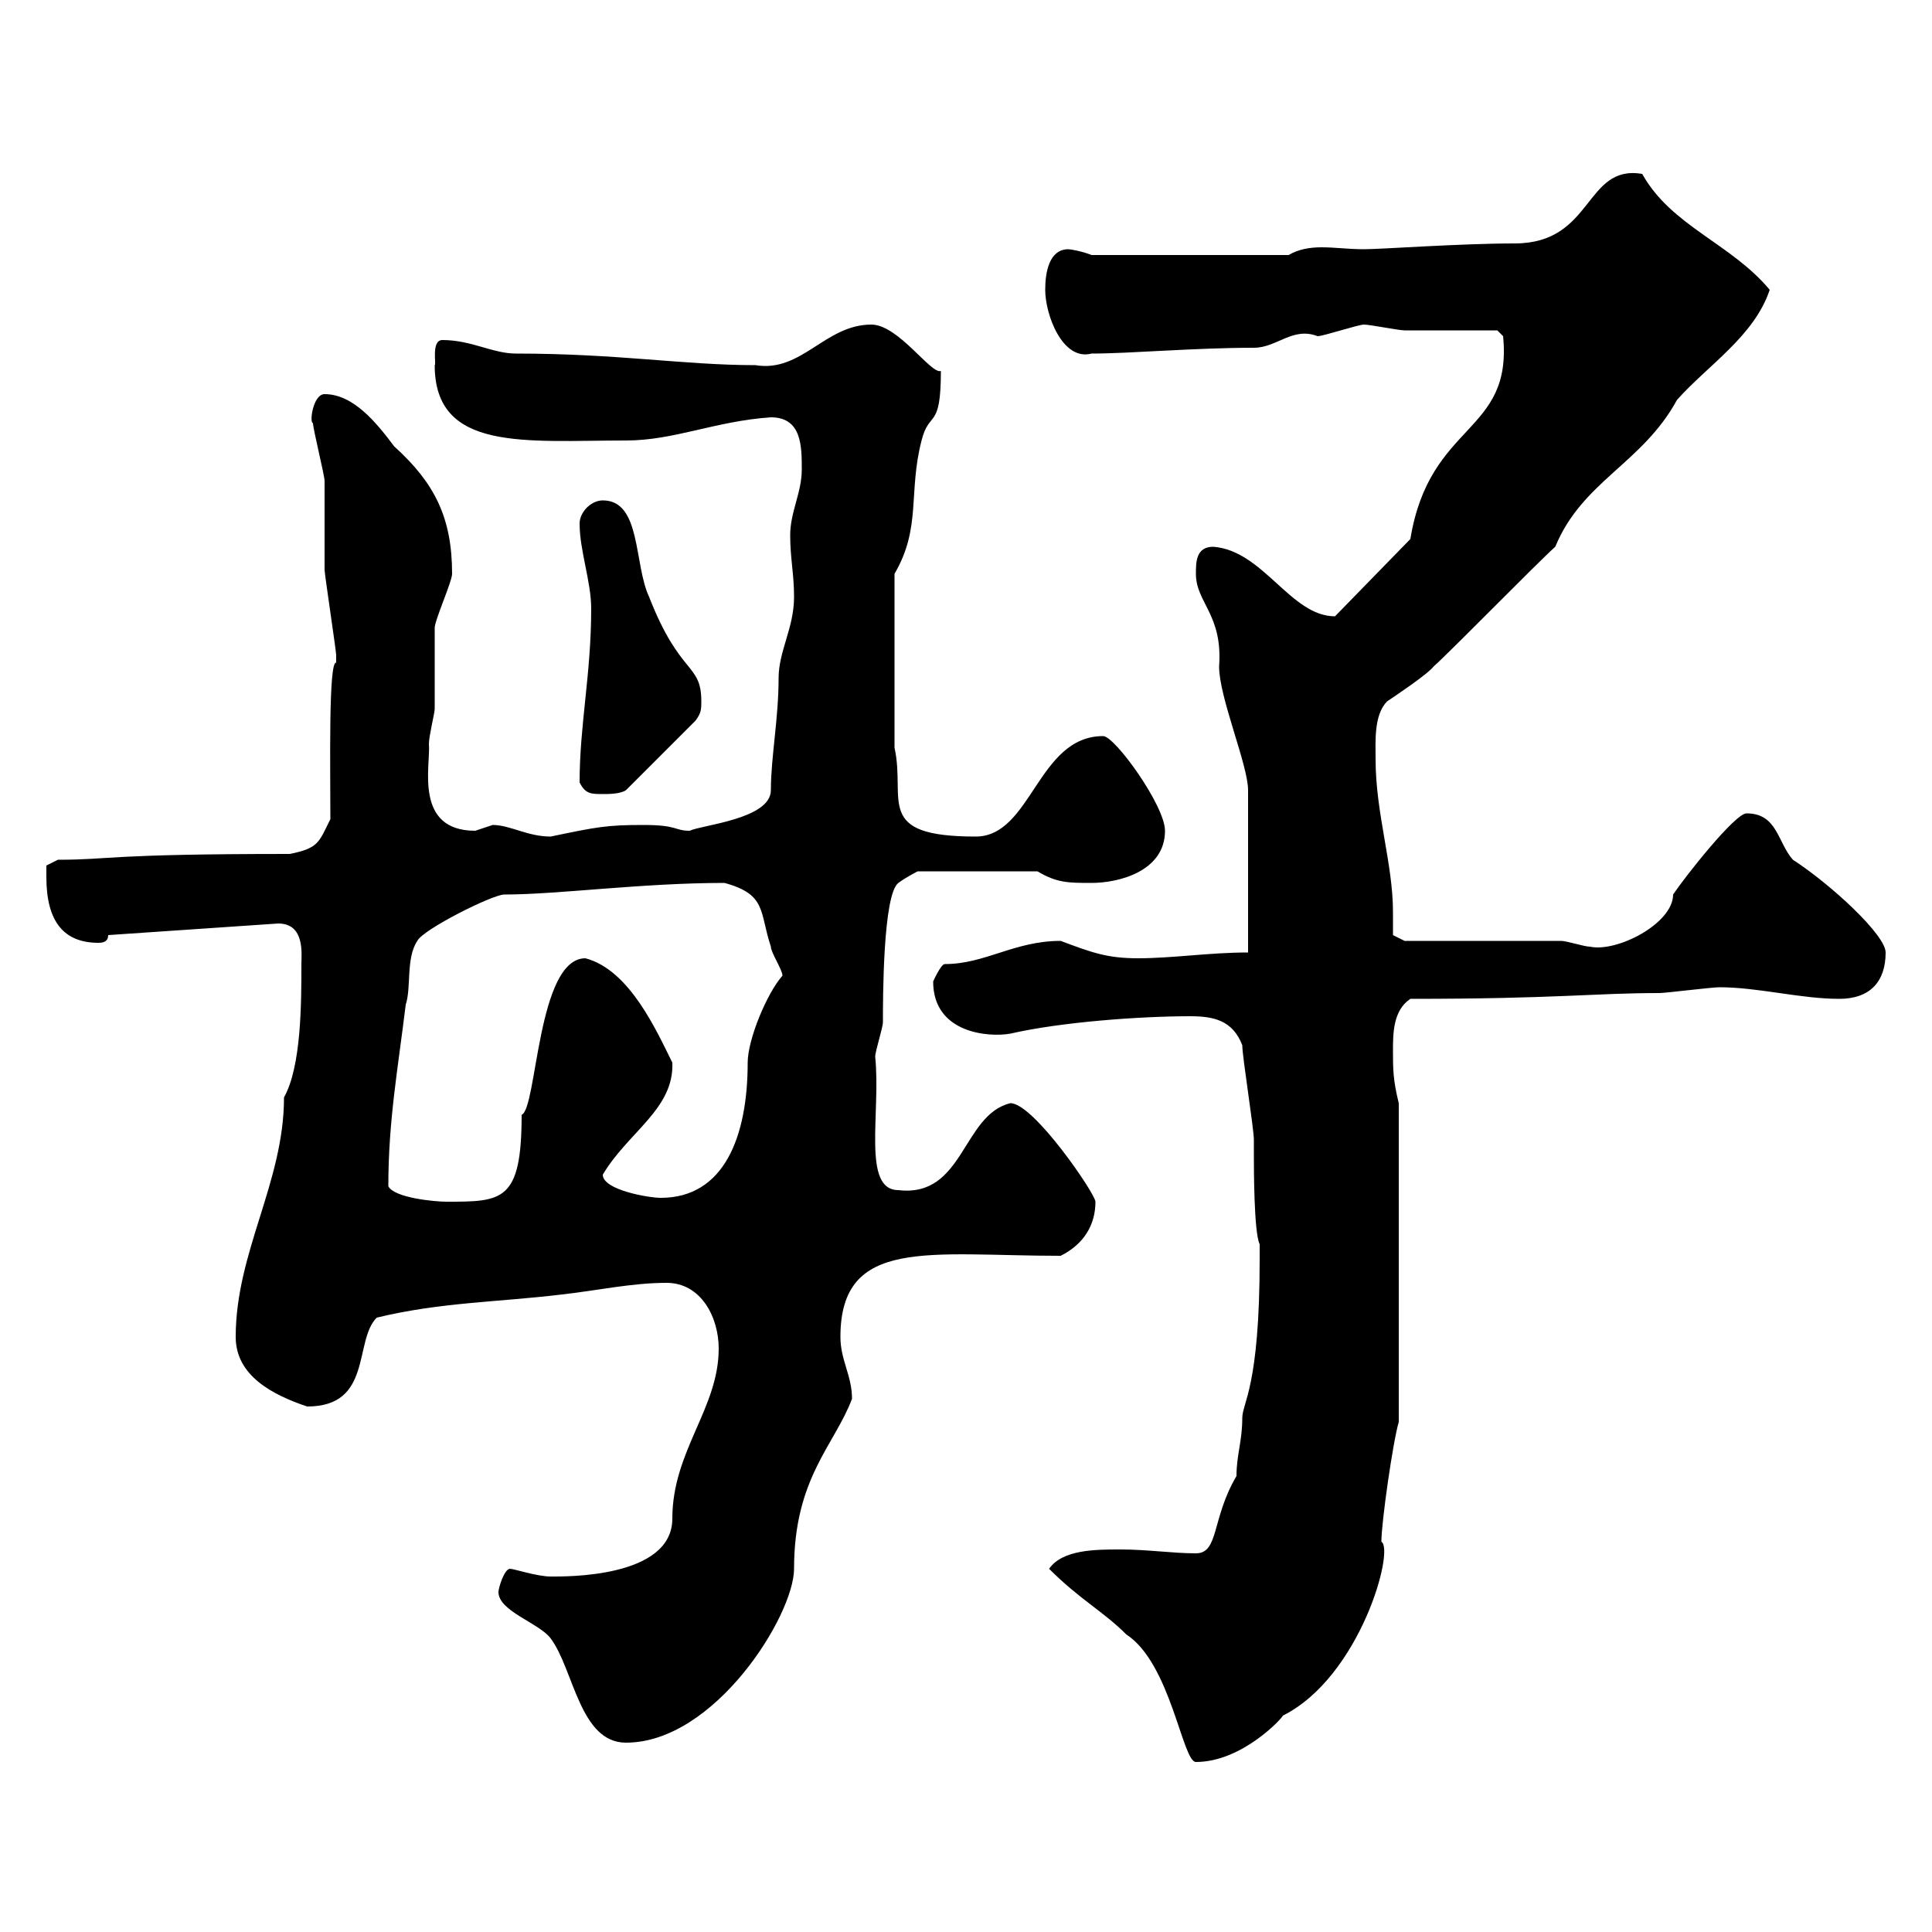 <svg xmlns="http://www.w3.org/2000/svg" xmlns:xlink="http://www.w3.org/1999/xlink" width="300" height="300"><path d="M162.90 243.60C167.70 248.40 171.30 250.20 174.90 253.80C181.80 258.30 183.60 273.60 185.70 273.60C192.90 273.60 199.20 266.70 199.20 266.40C211.20 260.40 216.60 240.60 214.50 239.40C214.50 236.40 216.30 223.80 217.20 220.80L217.20 171.30C216.30 167.70 216.30 165.90 216.30 163.20C216.30 160.50 216.30 156.90 219 155.10C241.80 155.10 247.50 154.20 257.70 154.20C258.60 154.20 265.80 153.30 267 153.30C273 153.30 279.60 155.10 285.60 155.10C290.40 155.10 292.80 152.40 292.80 147.90C292.80 145.20 284.40 137.40 278.40 133.50C276 130.80 276 126.30 271.20 126.30C269.40 126.30 261.60 136.20 259.80 138.90C259.80 143.40 251.10 147.90 246.90 147C246 147 243.30 146.10 242.40 146.10L218.10 146.10L216.30 145.20C216.30 144.30 216.30 143.10 216.30 141.60C216.30 134.10 213.60 126.30 213.60 117.90C213.60 115.20 213.30 111 215.40 108.90C216.30 108.30 221.70 104.70 222.60 103.50C225.30 101.10 238.80 87.30 241.50 84.90C245.70 74.70 255 72 260.40 62.10C265.20 56.70 272.40 52.20 274.80 45C268.80 37.80 259.50 35.10 255 27C246 25.50 247.50 37.80 235.20 37.80C226.80 37.80 214.50 38.70 211.80 38.70C209.40 38.70 207.30 38.40 205.20 38.40C203.40 38.40 201.60 38.70 200.10 39.60L169.50 39.60C168 39 166.20 38.70 165.90 38.70C162.90 38.70 162.30 42.30 162.30 45C162.30 48.90 165 56.10 169.50 54.90C175.50 54.90 185.40 54 194.70 54C198.30 54 200.70 50.70 204.60 52.20C205.50 52.20 210.90 50.40 211.80 50.40C212.70 50.40 217.20 51.30 218.10 51.30C219.90 51.30 230.70 51.30 232.50 51.30L233.40 52.20C234.90 67.50 222 65.40 219 83.70L207.30 95.70C200.40 95.70 196.20 85.50 188.40 84.90C185.70 84.90 185.70 87.30 185.70 89.10C185.70 93.60 189.90 95.40 189.30 103.50C189.30 108.30 193.80 118.80 193.80 122.70C193.80 126.90 193.80 135.60 193.80 147.90C187.80 147.90 182.10 148.80 176.70 148.80C171.90 148.80 169.50 147.90 164.70 146.10C157.50 146.10 153 149.70 146.70 149.70C146.10 149.70 144.90 152.40 144.90 152.40C144.90 160.50 153.60 161.10 156.90 160.50C164.70 158.70 177 157.80 184.80 157.80C188.40 157.80 191.40 158.40 192.90 162.30C192.90 164.10 194.70 175.20 194.70 177C194.70 177 194.70 179.40 194.70 179.40C194.70 181.20 194.70 191.40 195.60 193.20L195.60 195.60C195.60 215.40 192.90 217.80 192.90 220.20C192.90 223.80 192 225.90 192 229.20C188.10 235.80 189.30 241.20 185.70 241.20C182.10 241.20 178.20 240.60 174 240.60C170.10 240.60 165 240.60 162.90 243.60ZM77.40 247.20C77.40 250.20 83.70 252 85.50 254.40C89.10 259.20 90 270.60 97.20 270.60C111 270.60 123.30 250.80 123.30 243.60C123.30 229.50 129.60 224.40 132.30 217.20C132.30 213.60 130.50 211.20 130.50 207.60C130.50 192 144.30 195 164.70 195C168.30 193.20 170.10 190.20 170.10 186.60C170.10 185.40 160.50 171.30 156.90 171.30C149.40 173.10 149.70 186 139.50 184.80C133.80 184.80 136.80 172.80 135.90 164.10C135.90 163.20 137.10 159.60 137.10 158.70C137.10 155.10 137.10 138.90 139.50 137.10C140.70 136.20 142.50 135.30 142.50 135.30L161.10 135.30C164.10 137.10 165.90 137.10 169.50 137.10C173.70 137.10 180.90 135.30 180.90 129C180.90 125.10 173.10 114.30 171.30 114.30C161.10 114.30 160.20 129.90 151.50 129.90C135.60 129.90 140.70 124.20 138.90 116.10L138.90 89.10C143.10 81.90 141 76.50 143.10 68.40C144.30 63.60 146.10 66.90 146.10 57.60C144.60 58.20 139.50 50.40 135.30 50.40C128.10 50.40 124.50 57.90 117.30 56.70C106.20 56.70 96 54.90 80.10 54.90C76.50 54.90 73.20 52.80 68.70 52.80C66.90 52.80 67.80 56.70 67.50 56.70C67.50 70.20 81.60 68.40 97.20 68.40C104.70 68.40 111 65.40 119.70 64.80C124.50 64.80 124.50 69.30 124.50 72.90C124.50 76.50 122.70 79.50 122.70 83.10C122.70 86.70 123.30 89.10 123.30 92.70C123.30 97.50 120.90 101.10 120.90 105.30C120.90 111.60 119.70 117.60 119.70 122.70C119.70 127.20 108.90 128.10 107.10 129C104.70 129 105.30 128.10 99.90 128.10C94.20 128.10 92.70 128.40 85.50 129.90C81.90 129.90 79.20 128.10 76.50 128.10C76.50 128.10 73.80 129 73.80 129C64.20 129 66.90 118.80 66.60 115.50C66.60 114.30 67.50 110.70 67.50 110.10C67.50 108.90 67.50 98.10 67.50 97.50C67.50 96.30 70.20 90.30 70.20 89.10C70.20 80.40 67.50 75 61.20 69.30C58.50 65.70 54.90 61.20 50.40 61.20C48.60 61.20 48 65.70 48.60 65.70C48.60 66.60 50.40 73.80 50.40 74.70C50.40 75.60 50.40 87.30 50.40 88.50C50.40 89.10 52.20 101.10 52.20 101.70C52.20 101.70 52.20 101.70 52.20 102.90C51 102.60 51.30 119.10 51.30 127.20C49.50 130.80 49.50 131.70 45 132.60C16.20 132.60 17.40 133.50 9 133.50L7.20 134.40C7.20 134.40 7.20 136.20 7.20 136.20C7.20 143.10 9.90 146.40 15.30 146.40C16.20 146.40 16.80 146.10 16.80 145.20L43.20 143.40C47.40 143.40 46.80 148.20 46.80 149.70C46.80 155.70 46.80 165.60 44.10 170.40C44.10 183.60 36.60 194.40 36.60 207.60C36.60 213.60 42.30 216.60 47.70 218.40C57.90 218.40 54.90 208.20 58.50 204.60C68.40 202.20 77.40 202.20 87.30 201C92.70 200.40 98.10 199.20 103.50 199.20C108.90 199.20 111.60 204.60 111.60 209.40C111.60 218.70 104.40 225.30 104.40 235.80C104.40 245.10 87.60 244.80 85.50 244.80C83.40 244.80 79.80 243.60 79.20 243.60C78.30 243.60 77.40 246.60 77.40 247.20ZM60.30 184.20C60.30 174 61.80 165.90 63 156C63.90 153.30 63 148.80 64.80 146.10C65.70 144.30 76.50 138.90 78.30 138.90C86.70 138.90 99.60 137.10 112.50 137.10C119.10 138.90 117.90 141.60 119.70 147C119.70 147.90 121.50 150.60 121.50 151.50C119.10 154.20 116.10 161.40 116.10 165C116.10 176.40 112.50 186 102.60 186C100.80 186 93.60 184.80 93.60 182.40C97.50 175.80 104.70 172.20 104.40 165C102 160.20 97.80 150.60 90.90 148.80C83.40 148.80 83.40 172.20 81 173.10C81 186.60 78 186.60 69.30 186.60C67.50 186.60 61.20 186 60.30 184.20ZM90 121.50C90.90 123.30 91.80 123.30 93.60 123.30C94.50 123.30 96.30 123.30 97.20 122.70L108 111.90C108.90 110.70 108.90 110.10 108.90 108.90C108.90 102.90 105.60 105 100.80 92.70C98.40 87.60 99.60 77.70 93.60 77.70C91.80 77.70 90 79.50 90 81.30C90 85.50 91.80 90.30 91.80 94.50C91.80 104.70 90 112.50 90 121.50Z"/></svg>